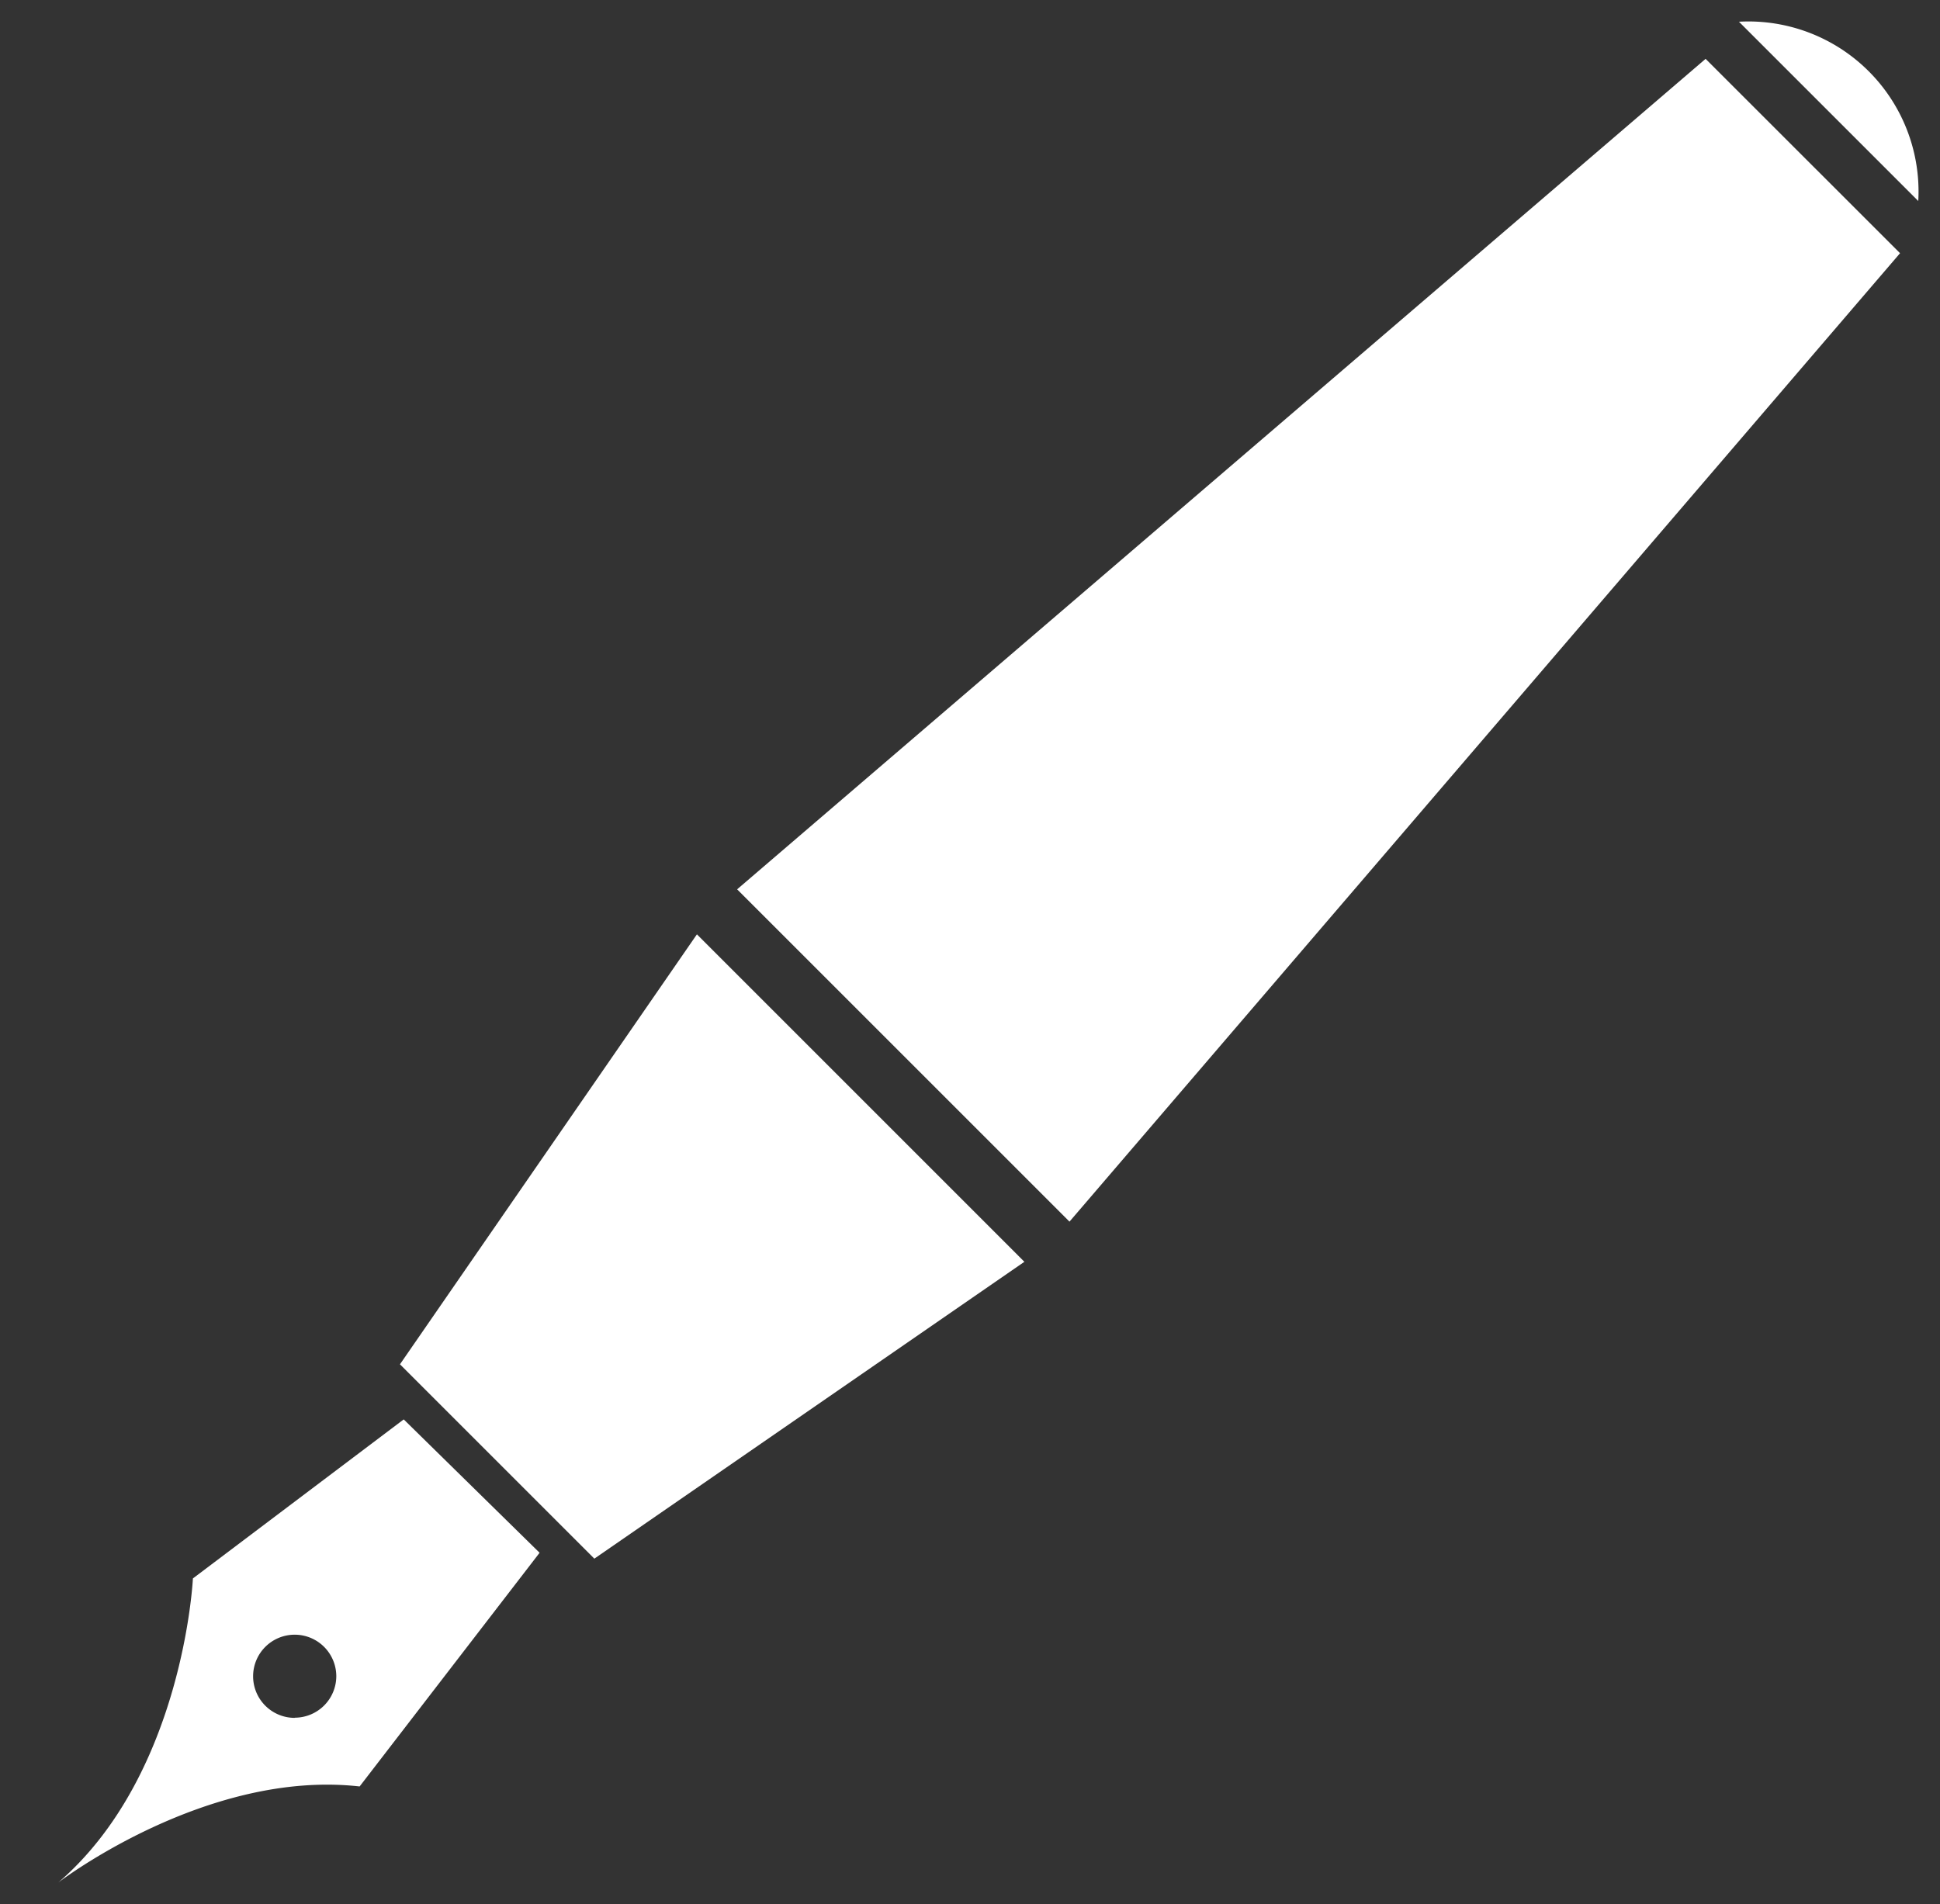 <svg xmlns="http://www.w3.org/2000/svg" width="44.823" height="44.002" viewBox="0 0 44.823 44.002">
  <rect x="0" y="0" width="44.823" height="44.002" fill="#333333" stroke="none"/>
  <g id="caneta_on" transform="translate(1.257 0.502)">
    <path id="Caminho_70" data-name="Caminho 70" d="M142.593,10.816,138.1,6.325,115.724,25.516l7.679,7.679Z" transform="translate(-99.95 -5.467)" fill="#fff" stroke="rgba(0,0,0,0)" stroke-miterlimit="10" stroke-width="1"/>
    <path id="Caminho_71" data-name="Caminho 71" d="M72.72,163.059l-7.566-7.567-6.861,9.936,4.491,4.491Z" transform="translate(-50.309 -134.403)" fill="#fff" stroke="rgba(0,0,0,0)" stroke-miterlimit="10" stroke-width="1"/>
    <path id="Caminho_72" data-name="Caminho 72" d="M7.052,246.6l4.158-5.4-3.139-3.082L3.2,241.793S2.985,246.327.09,248.82C.091,248.82,3.5,246.2,7.052,246.6Zm-1.5-1.585a.961.961,0,1,1,.961-.961A.961.961,0,0,1,5.556,245.011Z" transform="translate(0 -205.82)" fill="#fff" stroke="rgba(0,0,0,0)" stroke-miterlimit="10" stroke-width="1"/>
    <path id="Caminho_73" data-name="Caminho 73" d="M286.4,0l4.143,4.143A3.93,3.93,0,0,0,286.4,0Z" transform="translate(-247.479 0)" fill="#fff" stroke="rgba(0,0,0,0)" stroke-miterlimit="10" stroke-width="1"/>
  </g>
</svg>
